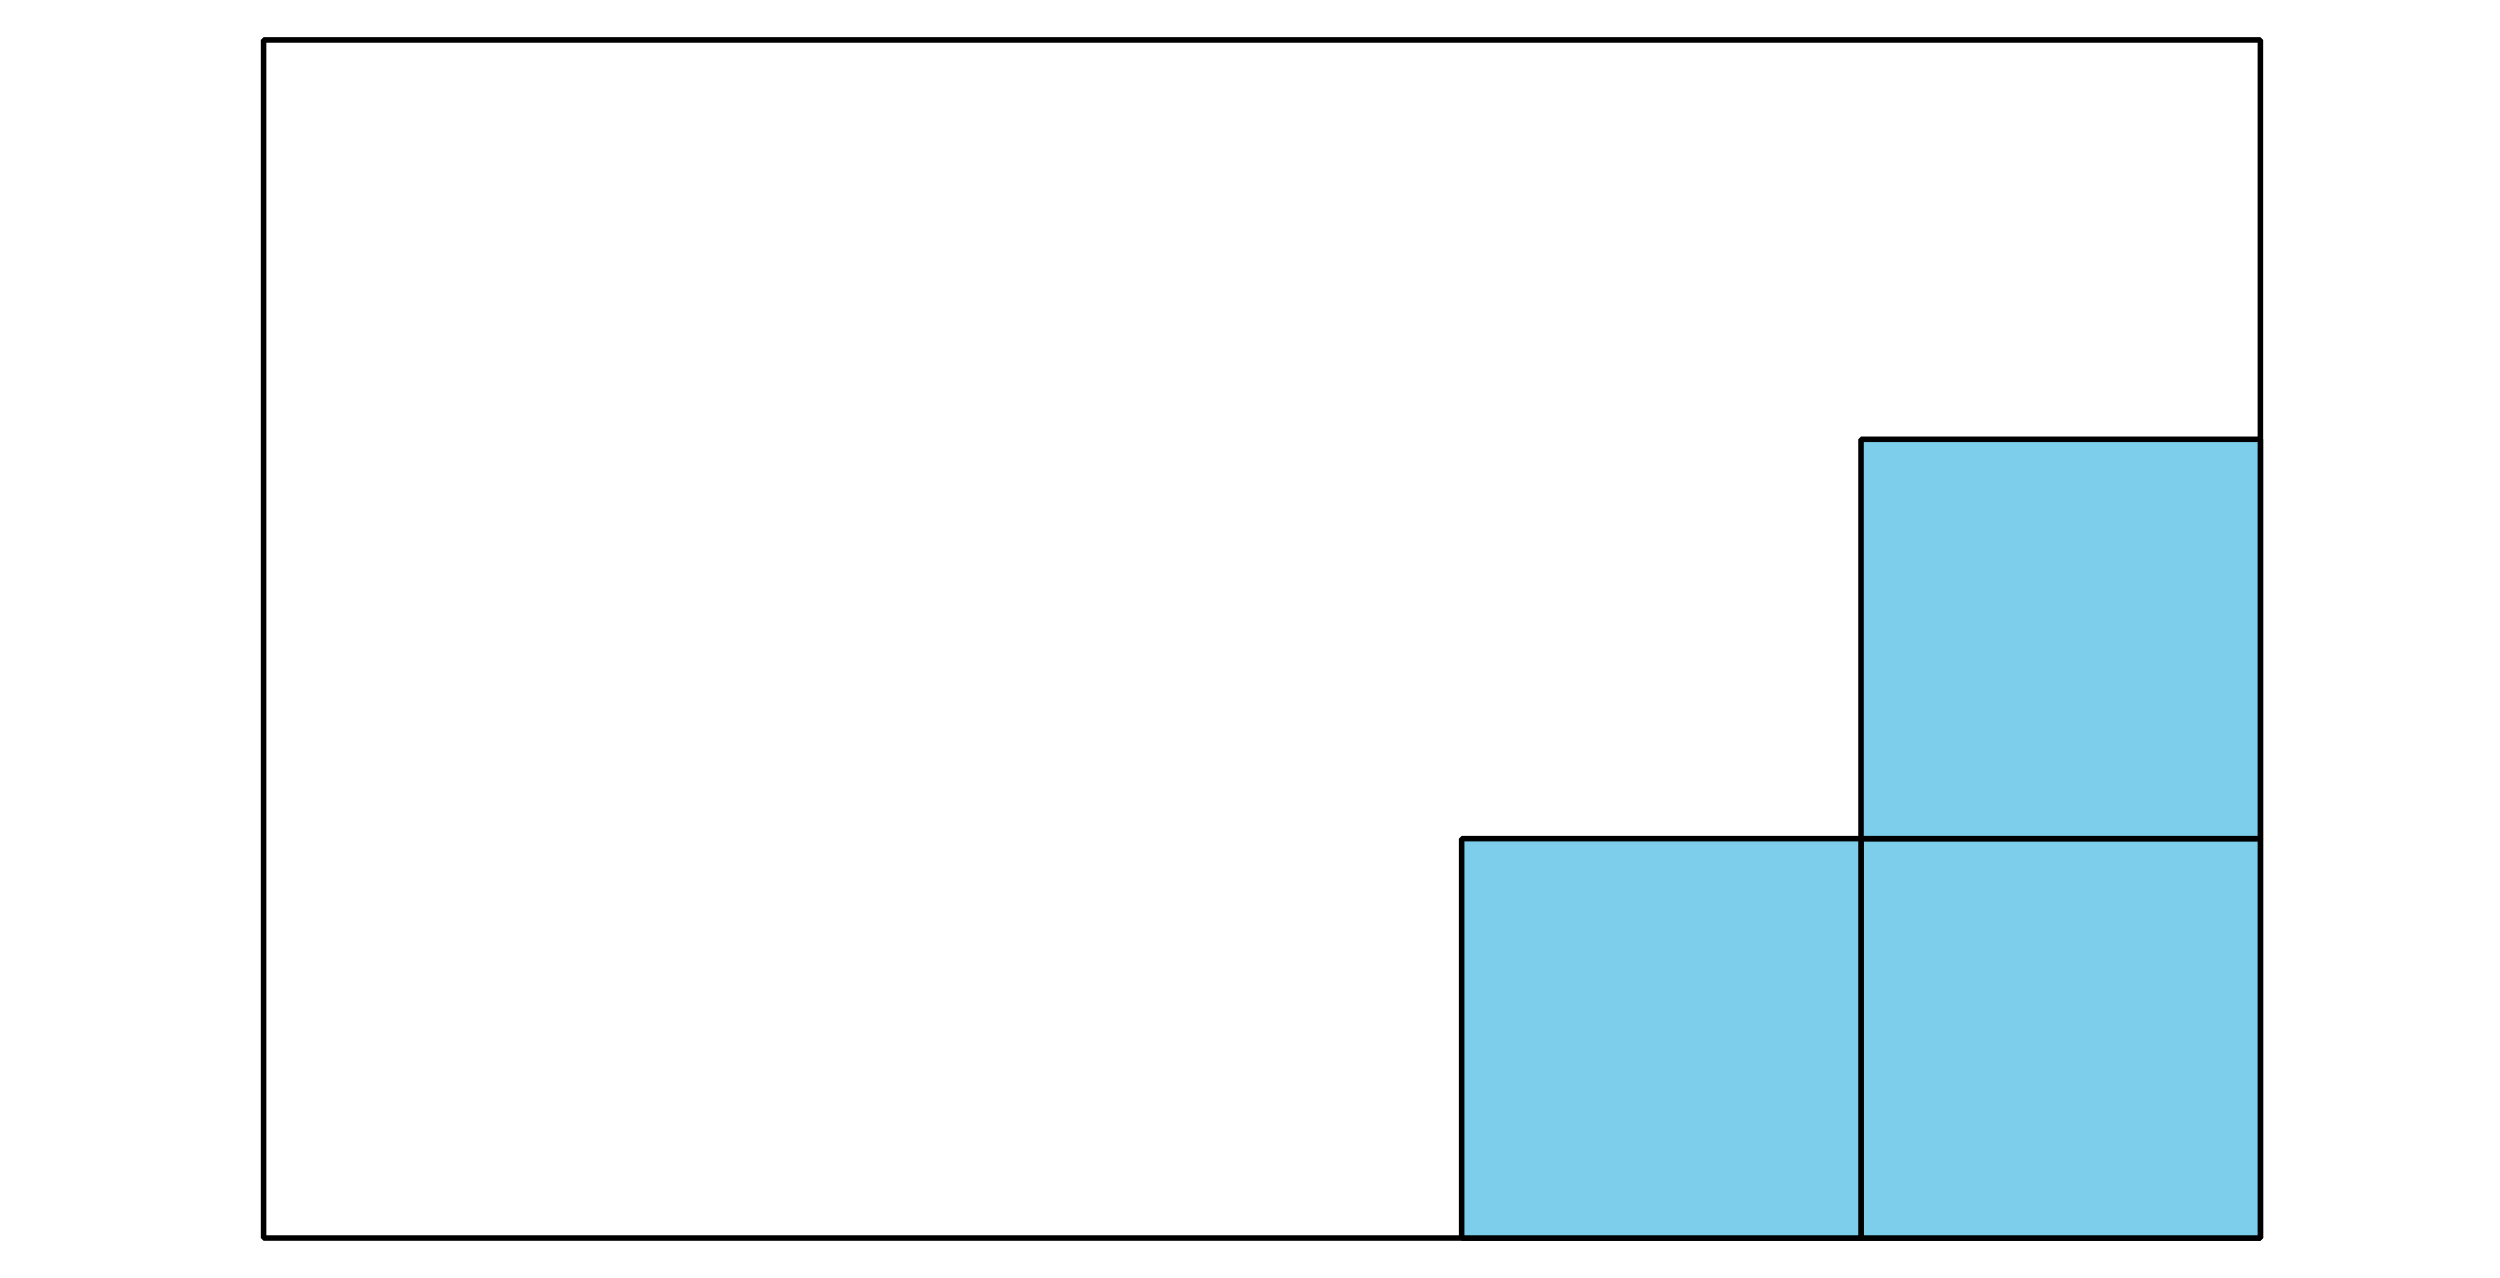 <?xml version='1.0' encoding='UTF-8'?>
<!-- This file was generated by dvisvgm 2.1.3 -->
<svg height='230.401pt' version='1.1' viewBox='-72 -72 450.721 230.401' width='450.721pt' xmlns='http://www.w3.org/2000/svg' xmlns:xlink='http://www.w3.org/1999/xlink'>
<defs>
<clipPath id='clip1'>
<path d='M-72.004 158.402V-72H378.723V158.402ZM378.723 -72'/>
</clipPath>
</defs>
<g id='page1'>
<path clip-path='url(#clip1)' d='M-24.48 151.203V-64.801H335.523V151.203Z' fill='none' stroke='#000000' stroke-linejoin='bevel' stroke-miterlimit='10.037' stroke-width='1'/>
<path clip-path='url(#clip1)' d='M335.523 151.203V79.199H263.52V151.203Z' fill='#7dceeb'/>
<path clip-path='url(#clip1)' d='M335.523 151.203V79.199H263.52V151.203Z' fill='none' stroke='#000000' stroke-linejoin='bevel' stroke-miterlimit='10.037' stroke-width='1'/>
<path clip-path='url(#clip1)' d='M335.523 7.199V79.199H263.52V7.199Z' fill='#7dceeb'/>
<path clip-path='url(#clip1)' d='M335.523 7.199V79.199H263.52V7.199Z' fill='none' stroke='#000000' stroke-linejoin='bevel' stroke-miterlimit='10.037' stroke-width='1'/>
<path clip-path='url(#clip1)' d='M191.519 151.203V79.199H263.52V151.203Z' fill='#7dceeb'/>
<path clip-path='url(#clip1)' d='M191.519 151.203V79.199H263.52V151.203Z' fill='none' stroke='#000000' stroke-linejoin='bevel' stroke-miterlimit='10.037' stroke-width='1'/>
</g>
</svg>